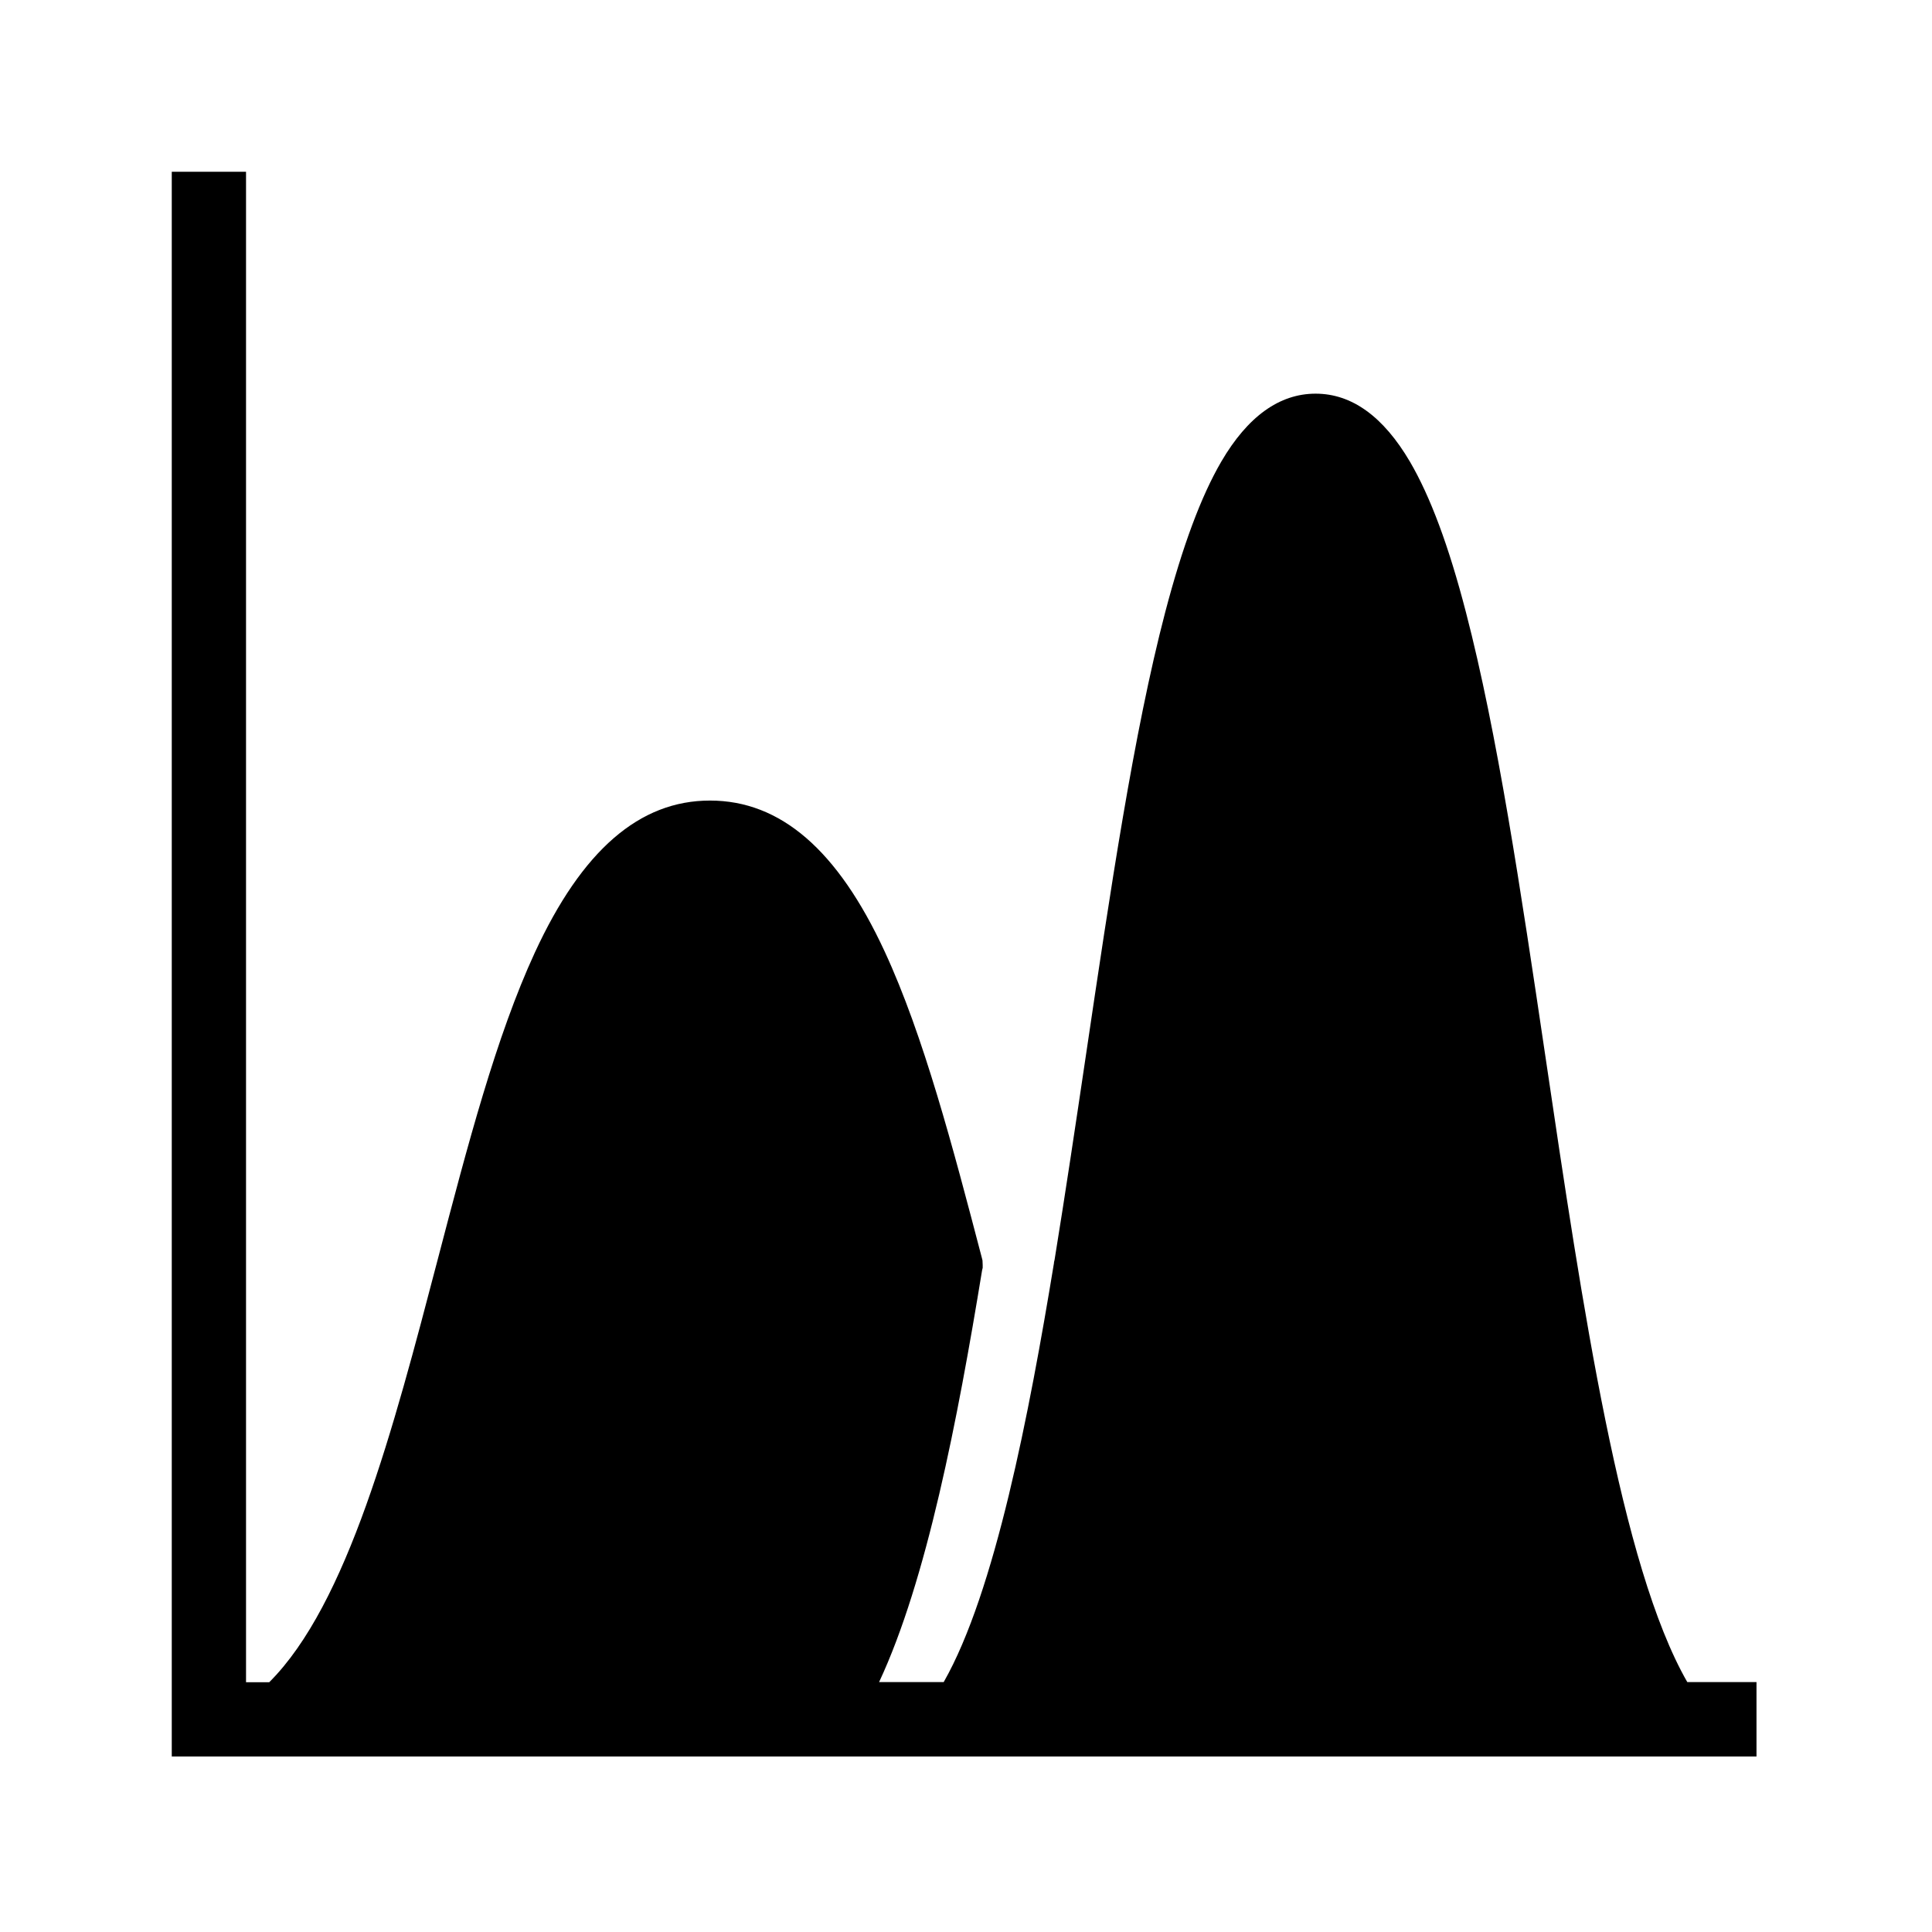 <?xml version="1.0" encoding="UTF-8"?>
<!-- Uploaded to: ICON Repo, www.svgrepo.com, Generator: ICON Repo Mixer Tools -->
<svg fill="#000000" width="800px" height="800px" version="1.1" viewBox="144 144 512 512" xmlns="http://www.w3.org/2000/svg">
 <path d="m609.49 589.81v19.68h-419.97v-419.97h19.68v400.29h6.148c20.715-20.664 32.867-67.012 44.625-111.93 7.969-30.453 15.5-59.188 25.781-81.477 12.496-27.059 27.699-40.246 46.395-40.246 18.695 0 33.852 13.086 46.297 40 10.332 22.289 18.156 52.152 25.73 81.082l0.195 0.789 0.051 1.18v0.789l-0.148 0.59c-6.496 39.703-14.711 82.262-27.305 109.18l17.125-0.004c13.578-23.812 22.68-71.242 29.227-111.09v-0.195l0.148-0.59c2.856-17.562 5.609-36.016 8.266-53.922 6.543-44.082 12.695-85.758 21.059-117.73 4.625-17.613 9.496-30.699 14.859-39.902 6.988-11.957 15.398-18.008 24.992-18.008s17.957 6.051 24.992 18.008c5.41 9.25 10.281 22.289 14.859 39.949 8.316 31.98 14.516 73.652 21.059 117.73 9.84 66.469 19.977 135.05 37.59 165.75h18.348z"/>
</svg>